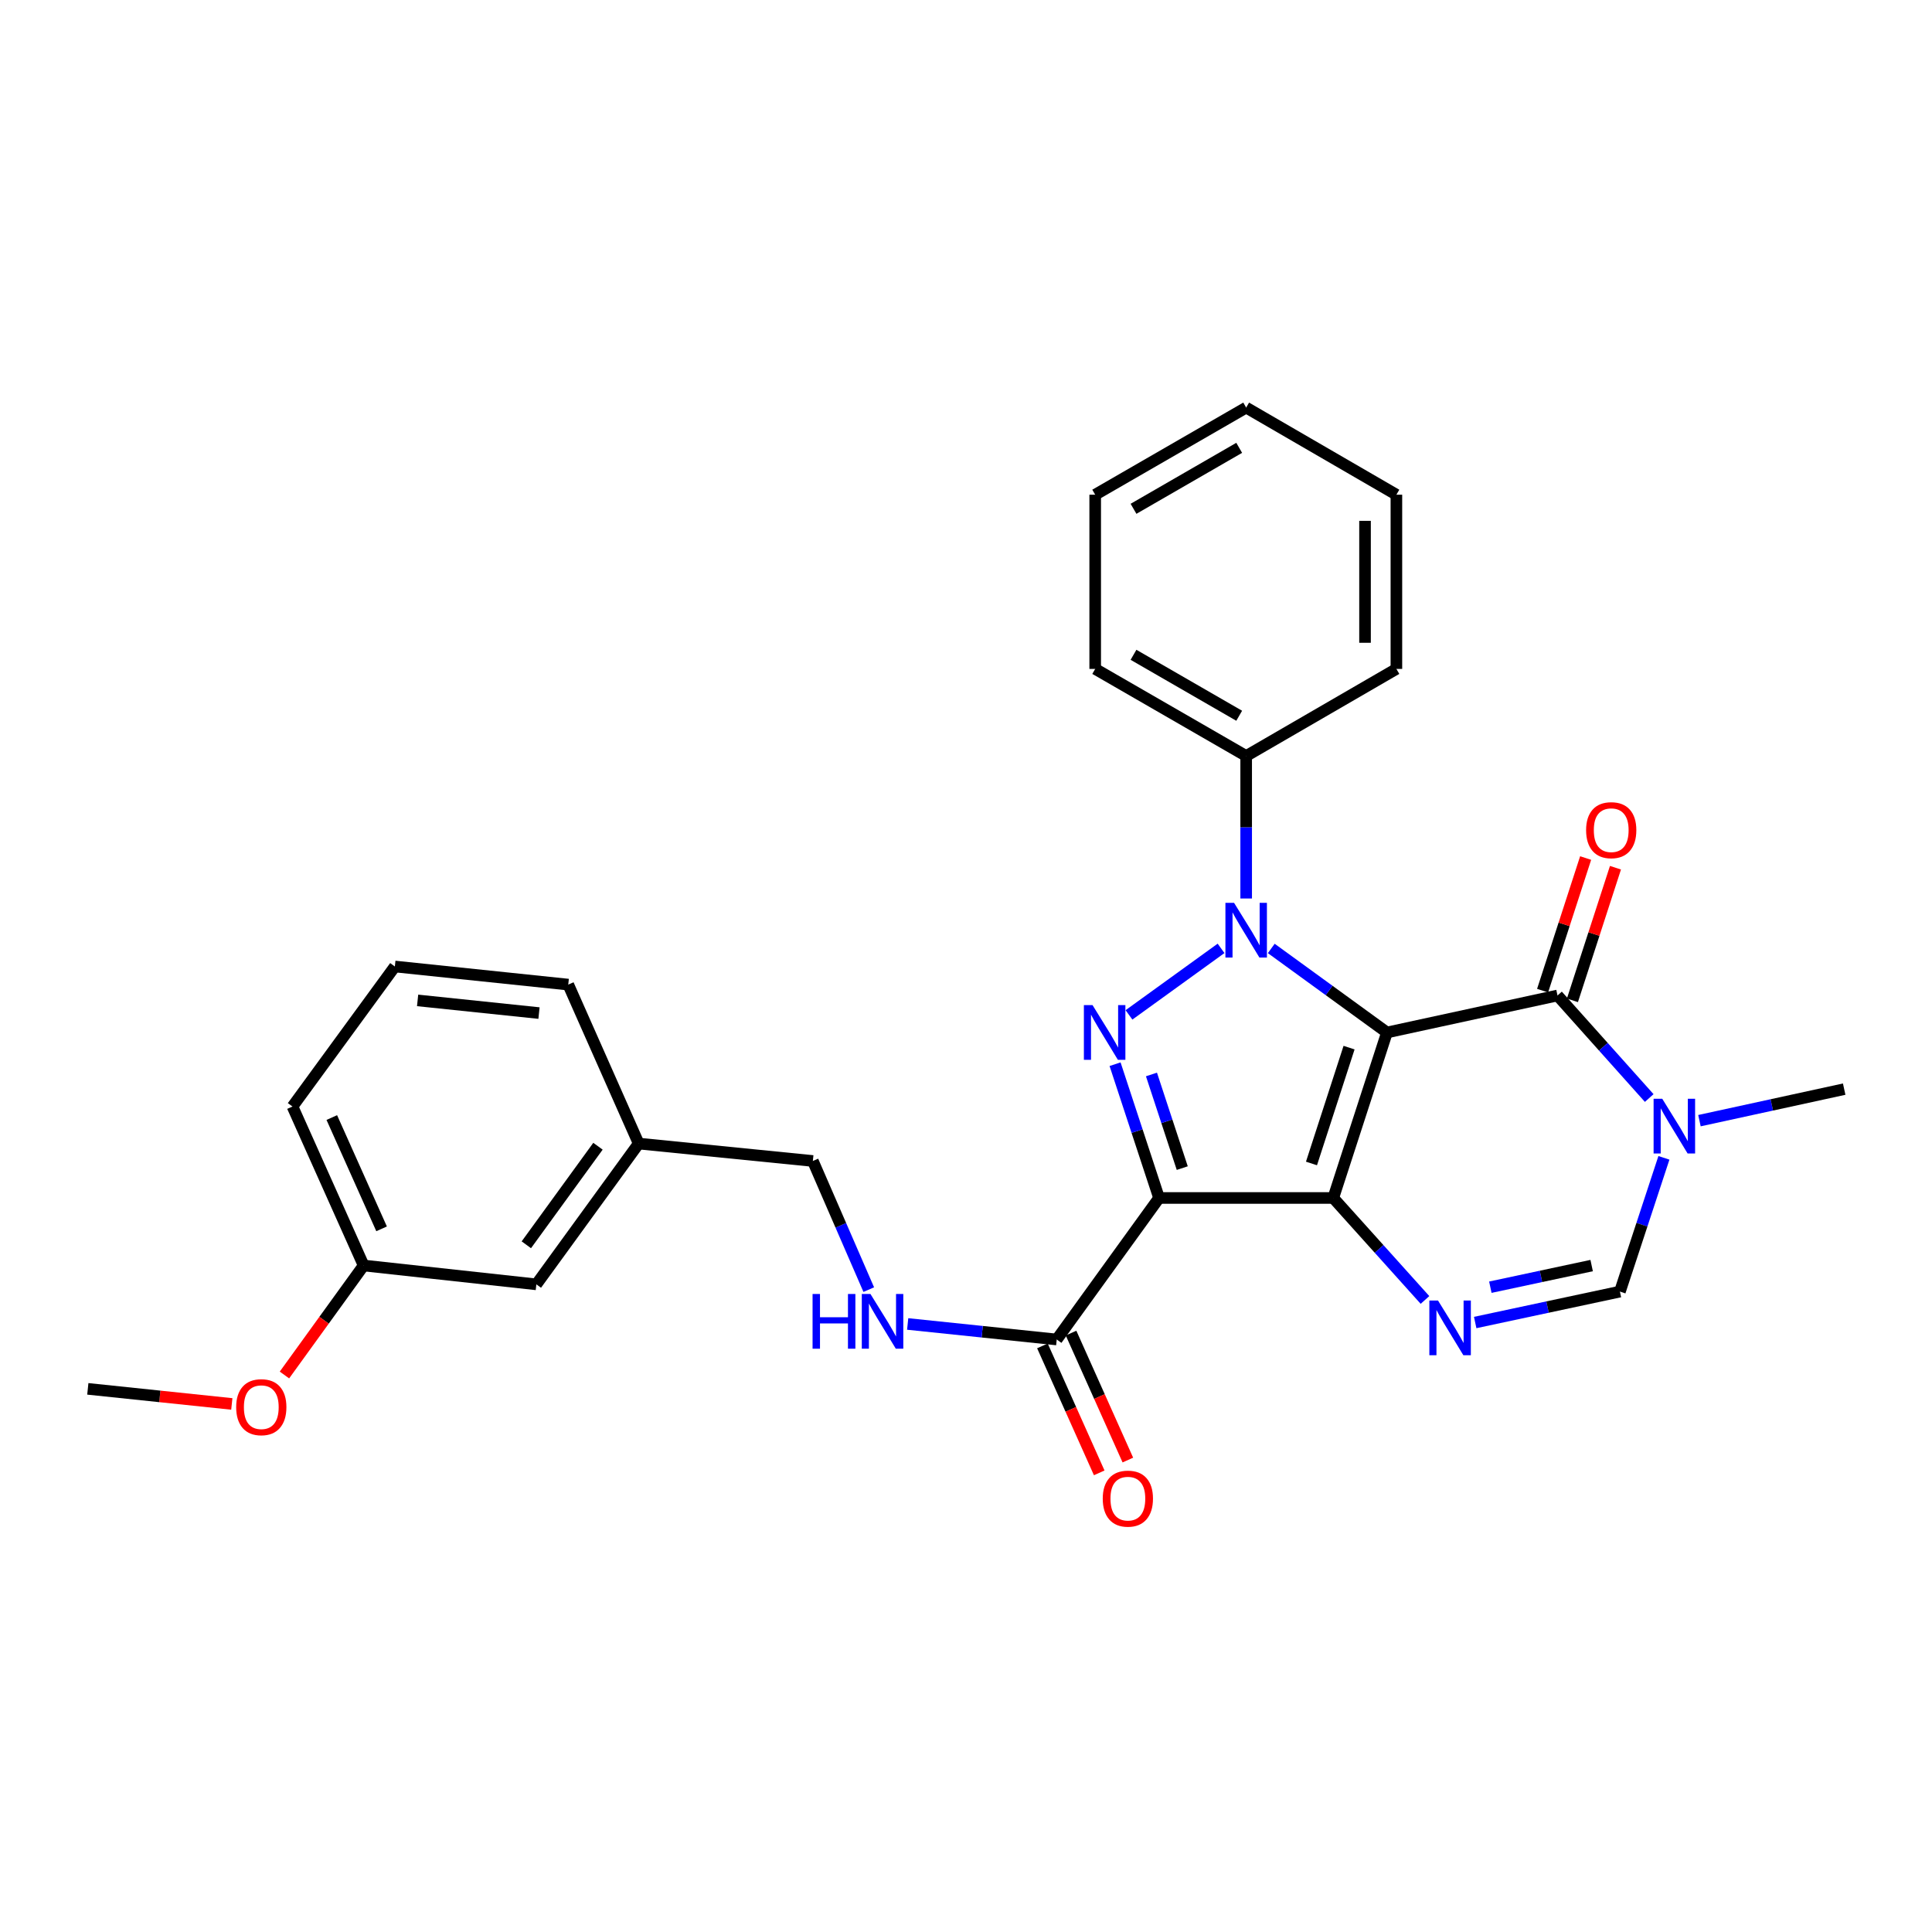 <?xml version='1.0' encoding='iso-8859-1'?>
<svg version='1.1' baseProfile='full'
              xmlns='http://www.w3.org/2000/svg'
                      xmlns:rdkit='http://www.rdkit.org/xml'
                      xmlns:xlink='http://www.w3.org/1999/xlink'
                  xml:space='preserve'
width='1000px' height='1000px' viewBox='0 0 1000 1000'>
<!-- END OF HEADER -->
<rect style='opacity:1.0;fill:#FFFFFF;stroke:none' width='1000' height='1000' x='0' y='0'> </rect>
<path class='bond-0' d='M 717.883,534.411 L 690.094,620.069' style='fill:none;fill-rule:evenodd;stroke:#000000;stroke-width:6px;stroke-linecap:butt;stroke-linejoin:miter;stroke-opacity:1' />
<path class='bond-0' d='M 698.272,542.249 L 678.82,602.21' style='fill:none;fill-rule:evenodd;stroke:#000000;stroke-width:6px;stroke-linecap:butt;stroke-linejoin:miter;stroke-opacity:1' />
<path class='bond-1' d='M 717.883,534.411 L 687.945,512.662' style='fill:none;fill-rule:evenodd;stroke:#000000;stroke-width:6px;stroke-linecap:butt;stroke-linejoin:miter;stroke-opacity:1' />
<path class='bond-1' d='M 687.945,512.662 L 658.007,490.913' style='fill:none;fill-rule:evenodd;stroke:#0000FF;stroke-width:6px;stroke-linecap:butt;stroke-linejoin:miter;stroke-opacity:1' />
<path class='bond-4' d='M 717.883,534.411 L 806.166,515.262' style='fill:none;fill-rule:evenodd;stroke:#000000;stroke-width:6px;stroke-linecap:butt;stroke-linejoin:miter;stroke-opacity:1' />
<path class='bond-2' d='M 690.094,620.069 L 599.927,620.069' style='fill:none;fill-rule:evenodd;stroke:#000000;stroke-width:6px;stroke-linecap:butt;stroke-linejoin:miter;stroke-opacity:1' />
<path class='bond-5' d='M 690.094,620.069 L 713.832,646.461' style='fill:none;fill-rule:evenodd;stroke:#000000;stroke-width:6px;stroke-linecap:butt;stroke-linejoin:miter;stroke-opacity:1' />
<path class='bond-5' d='M 713.832,646.461 L 737.569,672.854' style='fill:none;fill-rule:evenodd;stroke:#0000FF;stroke-width:6px;stroke-linecap:butt;stroke-linejoin:miter;stroke-opacity:1' />
<path class='bond-3' d='M 632.016,490.869 L 584.357,525.307' style='fill:none;fill-rule:evenodd;stroke:#0000FF;stroke-width:6px;stroke-linecap:butt;stroke-linejoin:miter;stroke-opacity:1' />
<path class='bond-10' d='M 645.015,465.061 L 645.015,428.18' style='fill:none;fill-rule:evenodd;stroke:#0000FF;stroke-width:6px;stroke-linecap:butt;stroke-linejoin:miter;stroke-opacity:1' />
<path class='bond-10' d='M 645.015,428.18 L 645.015,391.299' style='fill:none;fill-rule:evenodd;stroke:#000000;stroke-width:6px;stroke-linecap:butt;stroke-linejoin:miter;stroke-opacity:1' />
<path class='bond-8' d='M 599.927,620.069 L 546.964,693.316' style='fill:none;fill-rule:evenodd;stroke:#000000;stroke-width:6px;stroke-linecap:butt;stroke-linejoin:miter;stroke-opacity:1' />
<path class='bond-28' d='M 599.927,620.069 L 588.542,585.447' style='fill:none;fill-rule:evenodd;stroke:#000000;stroke-width:6px;stroke-linecap:butt;stroke-linejoin:miter;stroke-opacity:1' />
<path class='bond-28' d='M 588.542,585.447 L 577.157,550.825' style='fill:none;fill-rule:evenodd;stroke:#0000FF;stroke-width:6px;stroke-linecap:butt;stroke-linejoin:miter;stroke-opacity:1' />
<path class='bond-28' d='M 611.934,604.611 L 603.964,580.375' style='fill:none;fill-rule:evenodd;stroke:#000000;stroke-width:6px;stroke-linecap:butt;stroke-linejoin:miter;stroke-opacity:1' />
<path class='bond-28' d='M 603.964,580.375 L 595.995,556.14' style='fill:none;fill-rule:evenodd;stroke:#0000FF;stroke-width:6px;stroke-linecap:butt;stroke-linejoin:miter;stroke-opacity:1' />
<path class='bond-6' d='M 806.166,515.262 L 829.9,541.8' style='fill:none;fill-rule:evenodd;stroke:#000000;stroke-width:6px;stroke-linecap:butt;stroke-linejoin:miter;stroke-opacity:1' />
<path class='bond-6' d='M 829.9,541.8 L 853.634,568.337' style='fill:none;fill-rule:evenodd;stroke:#0000FF;stroke-width:6px;stroke-linecap:butt;stroke-linejoin:miter;stroke-opacity:1' />
<path class='bond-11' d='M 813.887,517.768 L 825.026,483.449' style='fill:none;fill-rule:evenodd;stroke:#000000;stroke-width:6px;stroke-linecap:butt;stroke-linejoin:miter;stroke-opacity:1' />
<path class='bond-11' d='M 825.026,483.449 L 836.164,449.131' style='fill:none;fill-rule:evenodd;stroke:#FF0000;stroke-width:6px;stroke-linecap:butt;stroke-linejoin:miter;stroke-opacity:1' />
<path class='bond-11' d='M 798.445,512.756 L 809.583,478.438' style='fill:none;fill-rule:evenodd;stroke:#000000;stroke-width:6px;stroke-linecap:butt;stroke-linejoin:miter;stroke-opacity:1' />
<path class='bond-11' d='M 809.583,478.438 L 820.722,444.119' style='fill:none;fill-rule:evenodd;stroke:#FF0000;stroke-width:6px;stroke-linecap:butt;stroke-linejoin:miter;stroke-opacity:1' />
<path class='bond-29' d='M 763.557,684.534 L 801.011,676.532' style='fill:none;fill-rule:evenodd;stroke:#0000FF;stroke-width:6px;stroke-linecap:butt;stroke-linejoin:miter;stroke-opacity:1' />
<path class='bond-29' d='M 801.011,676.532 L 838.465,668.53' style='fill:none;fill-rule:evenodd;stroke:#000000;stroke-width:6px;stroke-linecap:butt;stroke-linejoin:miter;stroke-opacity:1' />
<path class='bond-29' d='M 771.401,666.257 L 797.619,660.655' style='fill:none;fill-rule:evenodd;stroke:#0000FF;stroke-width:6px;stroke-linecap:butt;stroke-linejoin:miter;stroke-opacity:1' />
<path class='bond-29' d='M 797.619,660.655 L 823.837,655.054' style='fill:none;fill-rule:evenodd;stroke:#000000;stroke-width:6px;stroke-linecap:butt;stroke-linejoin:miter;stroke-opacity:1' />
<path class='bond-7' d='M 861.242,599.295 L 849.853,633.913' style='fill:none;fill-rule:evenodd;stroke:#0000FF;stroke-width:6px;stroke-linecap:butt;stroke-linejoin:miter;stroke-opacity:1' />
<path class='bond-7' d='M 849.853,633.913 L 838.465,668.53' style='fill:none;fill-rule:evenodd;stroke:#000000;stroke-width:6px;stroke-linecap:butt;stroke-linejoin:miter;stroke-opacity:1' />
<path class='bond-15' d='M 879.631,580.052 L 917.088,571.892' style='fill:none;fill-rule:evenodd;stroke:#0000FF;stroke-width:6px;stroke-linecap:butt;stroke-linejoin:miter;stroke-opacity:1' />
<path class='bond-15' d='M 917.088,571.892 L 954.545,563.733' style='fill:none;fill-rule:evenodd;stroke:#000000;stroke-width:6px;stroke-linecap:butt;stroke-linejoin:miter;stroke-opacity:1' />
<path class='bond-9' d='M 546.964,693.316 L 508.388,689.298' style='fill:none;fill-rule:evenodd;stroke:#000000;stroke-width:6px;stroke-linecap:butt;stroke-linejoin:miter;stroke-opacity:1' />
<path class='bond-9' d='M 508.388,689.298 L 469.812,685.281' style='fill:none;fill-rule:evenodd;stroke:#0000FF;stroke-width:6px;stroke-linecap:butt;stroke-linejoin:miter;stroke-opacity:1' />
<path class='bond-12' d='M 539.555,696.631 L 554.256,729.491' style='fill:none;fill-rule:evenodd;stroke:#000000;stroke-width:6px;stroke-linecap:butt;stroke-linejoin:miter;stroke-opacity:1' />
<path class='bond-12' d='M 554.256,729.491 L 568.957,762.351' style='fill:none;fill-rule:evenodd;stroke:#FF0000;stroke-width:6px;stroke-linecap:butt;stroke-linejoin:miter;stroke-opacity:1' />
<path class='bond-12' d='M 554.374,690.001 L 569.075,722.861' style='fill:none;fill-rule:evenodd;stroke:#000000;stroke-width:6px;stroke-linecap:butt;stroke-linejoin:miter;stroke-opacity:1' />
<path class='bond-12' d='M 569.075,722.861 L 583.777,755.721' style='fill:none;fill-rule:evenodd;stroke:#FF0000;stroke-width:6px;stroke-linecap:butt;stroke-linejoin:miter;stroke-opacity:1' />
<path class='bond-13' d='M 449.67,667.504 L 435.203,634.212' style='fill:none;fill-rule:evenodd;stroke:#0000FF;stroke-width:6px;stroke-linecap:butt;stroke-linejoin:miter;stroke-opacity:1' />
<path class='bond-13' d='M 435.203,634.212 L 420.737,600.92' style='fill:none;fill-rule:evenodd;stroke:#000000;stroke-width:6px;stroke-linecap:butt;stroke-linejoin:miter;stroke-opacity:1' />
<path class='bond-20' d='M 645.015,391.299 L 566.87,346.228' style='fill:none;fill-rule:evenodd;stroke:#000000;stroke-width:6px;stroke-linecap:butt;stroke-linejoin:miter;stroke-opacity:1' />
<path class='bond-20' d='M 641.405,370.475 L 586.703,338.925' style='fill:none;fill-rule:evenodd;stroke:#000000;stroke-width:6px;stroke-linecap:butt;stroke-linejoin:miter;stroke-opacity:1' />
<path class='bond-21' d='M 645.015,391.299 L 722.772,346.228' style='fill:none;fill-rule:evenodd;stroke:#000000;stroke-width:6px;stroke-linecap:butt;stroke-linejoin:miter;stroke-opacity:1' />
<path class='bond-16' d='M 420.737,600.92 L 330.587,591.901' style='fill:none;fill-rule:evenodd;stroke:#000000;stroke-width:6px;stroke-linecap:butt;stroke-linejoin:miter;stroke-opacity:1' />
<path class='bond-14' d='M 277.616,664.778 L 330.587,591.901' style='fill:none;fill-rule:evenodd;stroke:#000000;stroke-width:6px;stroke-linecap:butt;stroke-linejoin:miter;stroke-opacity:1' />
<path class='bond-14' d='M 272.429,644.301 L 309.509,593.287' style='fill:none;fill-rule:evenodd;stroke:#000000;stroke-width:6px;stroke-linecap:butt;stroke-linejoin:miter;stroke-opacity:1' />
<path class='bond-17' d='M 277.616,664.778 L 188.215,655.019' style='fill:none;fill-rule:evenodd;stroke:#000000;stroke-width:6px;stroke-linecap:butt;stroke-linejoin:miter;stroke-opacity:1' />
<path class='bond-22' d='M 330.587,591.901 L 294.13,509.625' style='fill:none;fill-rule:evenodd;stroke:#000000;stroke-width:6px;stroke-linecap:butt;stroke-linejoin:miter;stroke-opacity:1' />
<path class='bond-18' d='M 188.215,655.019 L 167.724,683.357' style='fill:none;fill-rule:evenodd;stroke:#000000;stroke-width:6px;stroke-linecap:butt;stroke-linejoin:miter;stroke-opacity:1' />
<path class='bond-18' d='M 167.724,683.357 L 147.232,711.695' style='fill:none;fill-rule:evenodd;stroke:#FF0000;stroke-width:6px;stroke-linecap:butt;stroke-linejoin:miter;stroke-opacity:1' />
<path class='bond-31' d='M 188.215,655.019 L 151.397,572.734' style='fill:none;fill-rule:evenodd;stroke:#000000;stroke-width:6px;stroke-linecap:butt;stroke-linejoin:miter;stroke-opacity:1' />
<path class='bond-31' d='M 197.511,636.046 L 171.739,578.446' style='fill:none;fill-rule:evenodd;stroke:#000000;stroke-width:6px;stroke-linecap:butt;stroke-linejoin:miter;stroke-opacity:1' />
<path class='bond-24' d='M 119.986,726.677 L 82.721,722.772' style='fill:none;fill-rule:evenodd;stroke:#FF0000;stroke-width:6px;stroke-linecap:butt;stroke-linejoin:miter;stroke-opacity:1' />
<path class='bond-24' d='M 82.721,722.772 L 45.455,718.868' style='fill:none;fill-rule:evenodd;stroke:#000000;stroke-width:6px;stroke-linecap:butt;stroke-linejoin:miter;stroke-opacity:1' />
<path class='bond-19' d='M 204.378,500.254 L 294.13,509.625' style='fill:none;fill-rule:evenodd;stroke:#000000;stroke-width:6px;stroke-linecap:butt;stroke-linejoin:miter;stroke-opacity:1' />
<path class='bond-19' d='M 216.155,517.807 L 278.982,524.367' style='fill:none;fill-rule:evenodd;stroke:#000000;stroke-width:6px;stroke-linecap:butt;stroke-linejoin:miter;stroke-opacity:1' />
<path class='bond-23' d='M 204.378,500.254 L 151.397,572.734' style='fill:none;fill-rule:evenodd;stroke:#000000;stroke-width:6px;stroke-linecap:butt;stroke-linejoin:miter;stroke-opacity:1' />
<path class='bond-25' d='M 566.87,346.228 L 566.87,256.061' style='fill:none;fill-rule:evenodd;stroke:#000000;stroke-width:6px;stroke-linecap:butt;stroke-linejoin:miter;stroke-opacity:1' />
<path class='bond-26' d='M 722.772,346.228 L 722.772,256.061' style='fill:none;fill-rule:evenodd;stroke:#000000;stroke-width:6px;stroke-linecap:butt;stroke-linejoin:miter;stroke-opacity:1' />
<path class='bond-26' d='M 706.537,332.703 L 706.537,269.586' style='fill:none;fill-rule:evenodd;stroke:#000000;stroke-width:6px;stroke-linecap:butt;stroke-linejoin:miter;stroke-opacity:1' />
<path class='bond-30' d='M 566.87,256.061 L 645.015,210.972' style='fill:none;fill-rule:evenodd;stroke:#000000;stroke-width:6px;stroke-linecap:butt;stroke-linejoin:miter;stroke-opacity:1' />
<path class='bond-30' d='M 586.706,263.36 L 641.407,231.798' style='fill:none;fill-rule:evenodd;stroke:#000000;stroke-width:6px;stroke-linecap:butt;stroke-linejoin:miter;stroke-opacity:1' />
<path class='bond-27' d='M 722.772,256.061 L 645.015,210.972' style='fill:none;fill-rule:evenodd;stroke:#000000;stroke-width:6px;stroke-linecap:butt;stroke-linejoin:miter;stroke-opacity:1' />
<path  class='atom-2' d='M 638.755 467.315
L 648.035 482.315
Q 648.955 483.795, 650.435 486.475
Q 651.915 489.155, 651.995 489.315
L 651.995 467.315
L 655.755 467.315
L 655.755 495.635
L 651.875 495.635
L 641.915 479.235
Q 640.755 477.315, 639.515 475.115
Q 638.315 472.915, 637.955 472.235
L 637.955 495.635
L 634.275 495.635
L 634.275 467.315
L 638.755 467.315
' fill='#0000FF'/>
<path  class='atom-4' d='M 565.499 520.251
L 574.779 535.251
Q 575.699 536.731, 577.179 539.411
Q 578.659 542.091, 578.739 542.251
L 578.739 520.251
L 582.499 520.251
L 582.499 548.571
L 578.619 548.571
L 568.659 532.171
Q 567.499 530.251, 566.259 528.051
Q 565.059 525.851, 564.699 525.171
L 564.699 548.571
L 561.019 548.571
L 561.019 520.251
L 565.499 520.251
' fill='#0000FF'/>
<path  class='atom-6' d='M 744.31 673.149
L 753.59 688.149
Q 754.51 689.629, 755.99 692.309
Q 757.47 694.989, 757.55 695.149
L 757.55 673.149
L 761.31 673.149
L 761.31 701.469
L 757.43 701.469
L 747.47 685.069
Q 746.31 683.149, 745.07 680.949
Q 743.87 678.749, 743.51 678.069
L 743.51 701.469
L 739.83 701.469
L 739.83 673.149
L 744.31 673.149
' fill='#0000FF'/>
<path  class='atom-7' d='M 860.382 568.721
L 869.662 583.721
Q 870.582 585.201, 872.062 587.881
Q 873.542 590.561, 873.622 590.721
L 873.622 568.721
L 877.382 568.721
L 877.382 597.041
L 873.502 597.041
L 863.542 580.641
Q 862.382 578.721, 861.142 576.521
Q 859.942 574.321, 859.582 573.641
L 859.582 597.041
L 855.902 597.041
L 855.902 568.721
L 860.382 568.721
' fill='#0000FF'/>
<path  class='atom-10' d='M 420.586 669.767
L 424.426 669.767
L 424.426 681.807
L 438.906 681.807
L 438.906 669.767
L 442.746 669.767
L 442.746 698.087
L 438.906 698.087
L 438.906 685.007
L 424.426 685.007
L 424.426 698.087
L 420.586 698.087
L 420.586 669.767
' fill='#0000FF'/>
<path  class='atom-10' d='M 450.546 669.767
L 459.826 684.767
Q 460.746 686.247, 462.226 688.927
Q 463.706 691.607, 463.786 691.767
L 463.786 669.767
L 467.546 669.767
L 467.546 698.087
L 463.666 698.087
L 453.706 681.687
Q 452.546 679.767, 451.306 677.567
Q 450.106 675.367, 449.746 674.687
L 449.746 698.087
L 446.066 698.087
L 446.066 669.767
L 450.546 669.767
' fill='#0000FF'/>
<path  class='atom-12' d='M 820.964 429.693
Q 820.964 422.893, 824.324 419.093
Q 827.684 415.293, 833.964 415.293
Q 840.244 415.293, 843.604 419.093
Q 846.964 422.893, 846.964 429.693
Q 846.964 436.573, 843.564 440.493
Q 840.164 444.373, 833.964 444.373
Q 827.724 444.373, 824.324 440.493
Q 820.964 436.613, 820.964 429.693
M 833.964 441.173
Q 838.284 441.173, 840.604 438.293
Q 842.964 435.373, 842.964 429.693
Q 842.964 424.133, 840.604 421.333
Q 838.284 418.493, 833.964 418.493
Q 829.644 418.493, 827.284 421.293
Q 824.964 424.093, 824.964 429.693
Q 824.964 435.413, 827.284 438.293
Q 829.644 441.173, 833.964 441.173
' fill='#FF0000'/>
<path  class='atom-13' d='M 570.782 775.689
Q 570.782 768.889, 574.142 765.089
Q 577.502 761.289, 583.782 761.289
Q 590.062 761.289, 593.422 765.089
Q 596.782 768.889, 596.782 775.689
Q 596.782 782.569, 593.382 786.489
Q 589.982 790.369, 583.782 790.369
Q 577.542 790.369, 574.142 786.489
Q 570.782 782.609, 570.782 775.689
M 583.782 787.169
Q 588.102 787.169, 590.422 784.289
Q 592.782 781.369, 592.782 775.689
Q 592.782 770.129, 590.422 767.329
Q 588.102 764.489, 583.782 764.489
Q 579.462 764.489, 577.102 767.289
Q 574.782 770.089, 574.782 775.689
Q 574.782 781.409, 577.102 784.289
Q 579.462 787.169, 583.782 787.169
' fill='#FF0000'/>
<path  class='atom-19' d='M 122.243 728.355
Q 122.243 721.555, 125.603 717.755
Q 128.963 713.955, 135.243 713.955
Q 141.523 713.955, 144.883 717.755
Q 148.243 721.555, 148.243 728.355
Q 148.243 735.235, 144.843 739.155
Q 141.443 743.035, 135.243 743.035
Q 129.003 743.035, 125.603 739.155
Q 122.243 735.275, 122.243 728.355
M 135.243 739.835
Q 139.563 739.835, 141.883 736.955
Q 144.243 734.035, 144.243 728.355
Q 144.243 722.795, 141.883 719.995
Q 139.563 717.155, 135.243 717.155
Q 130.923 717.155, 128.563 719.955
Q 126.243 722.755, 126.243 728.355
Q 126.243 734.075, 128.563 736.955
Q 130.923 739.835, 135.243 739.835
' fill='#FF0000'/>
</svg>
